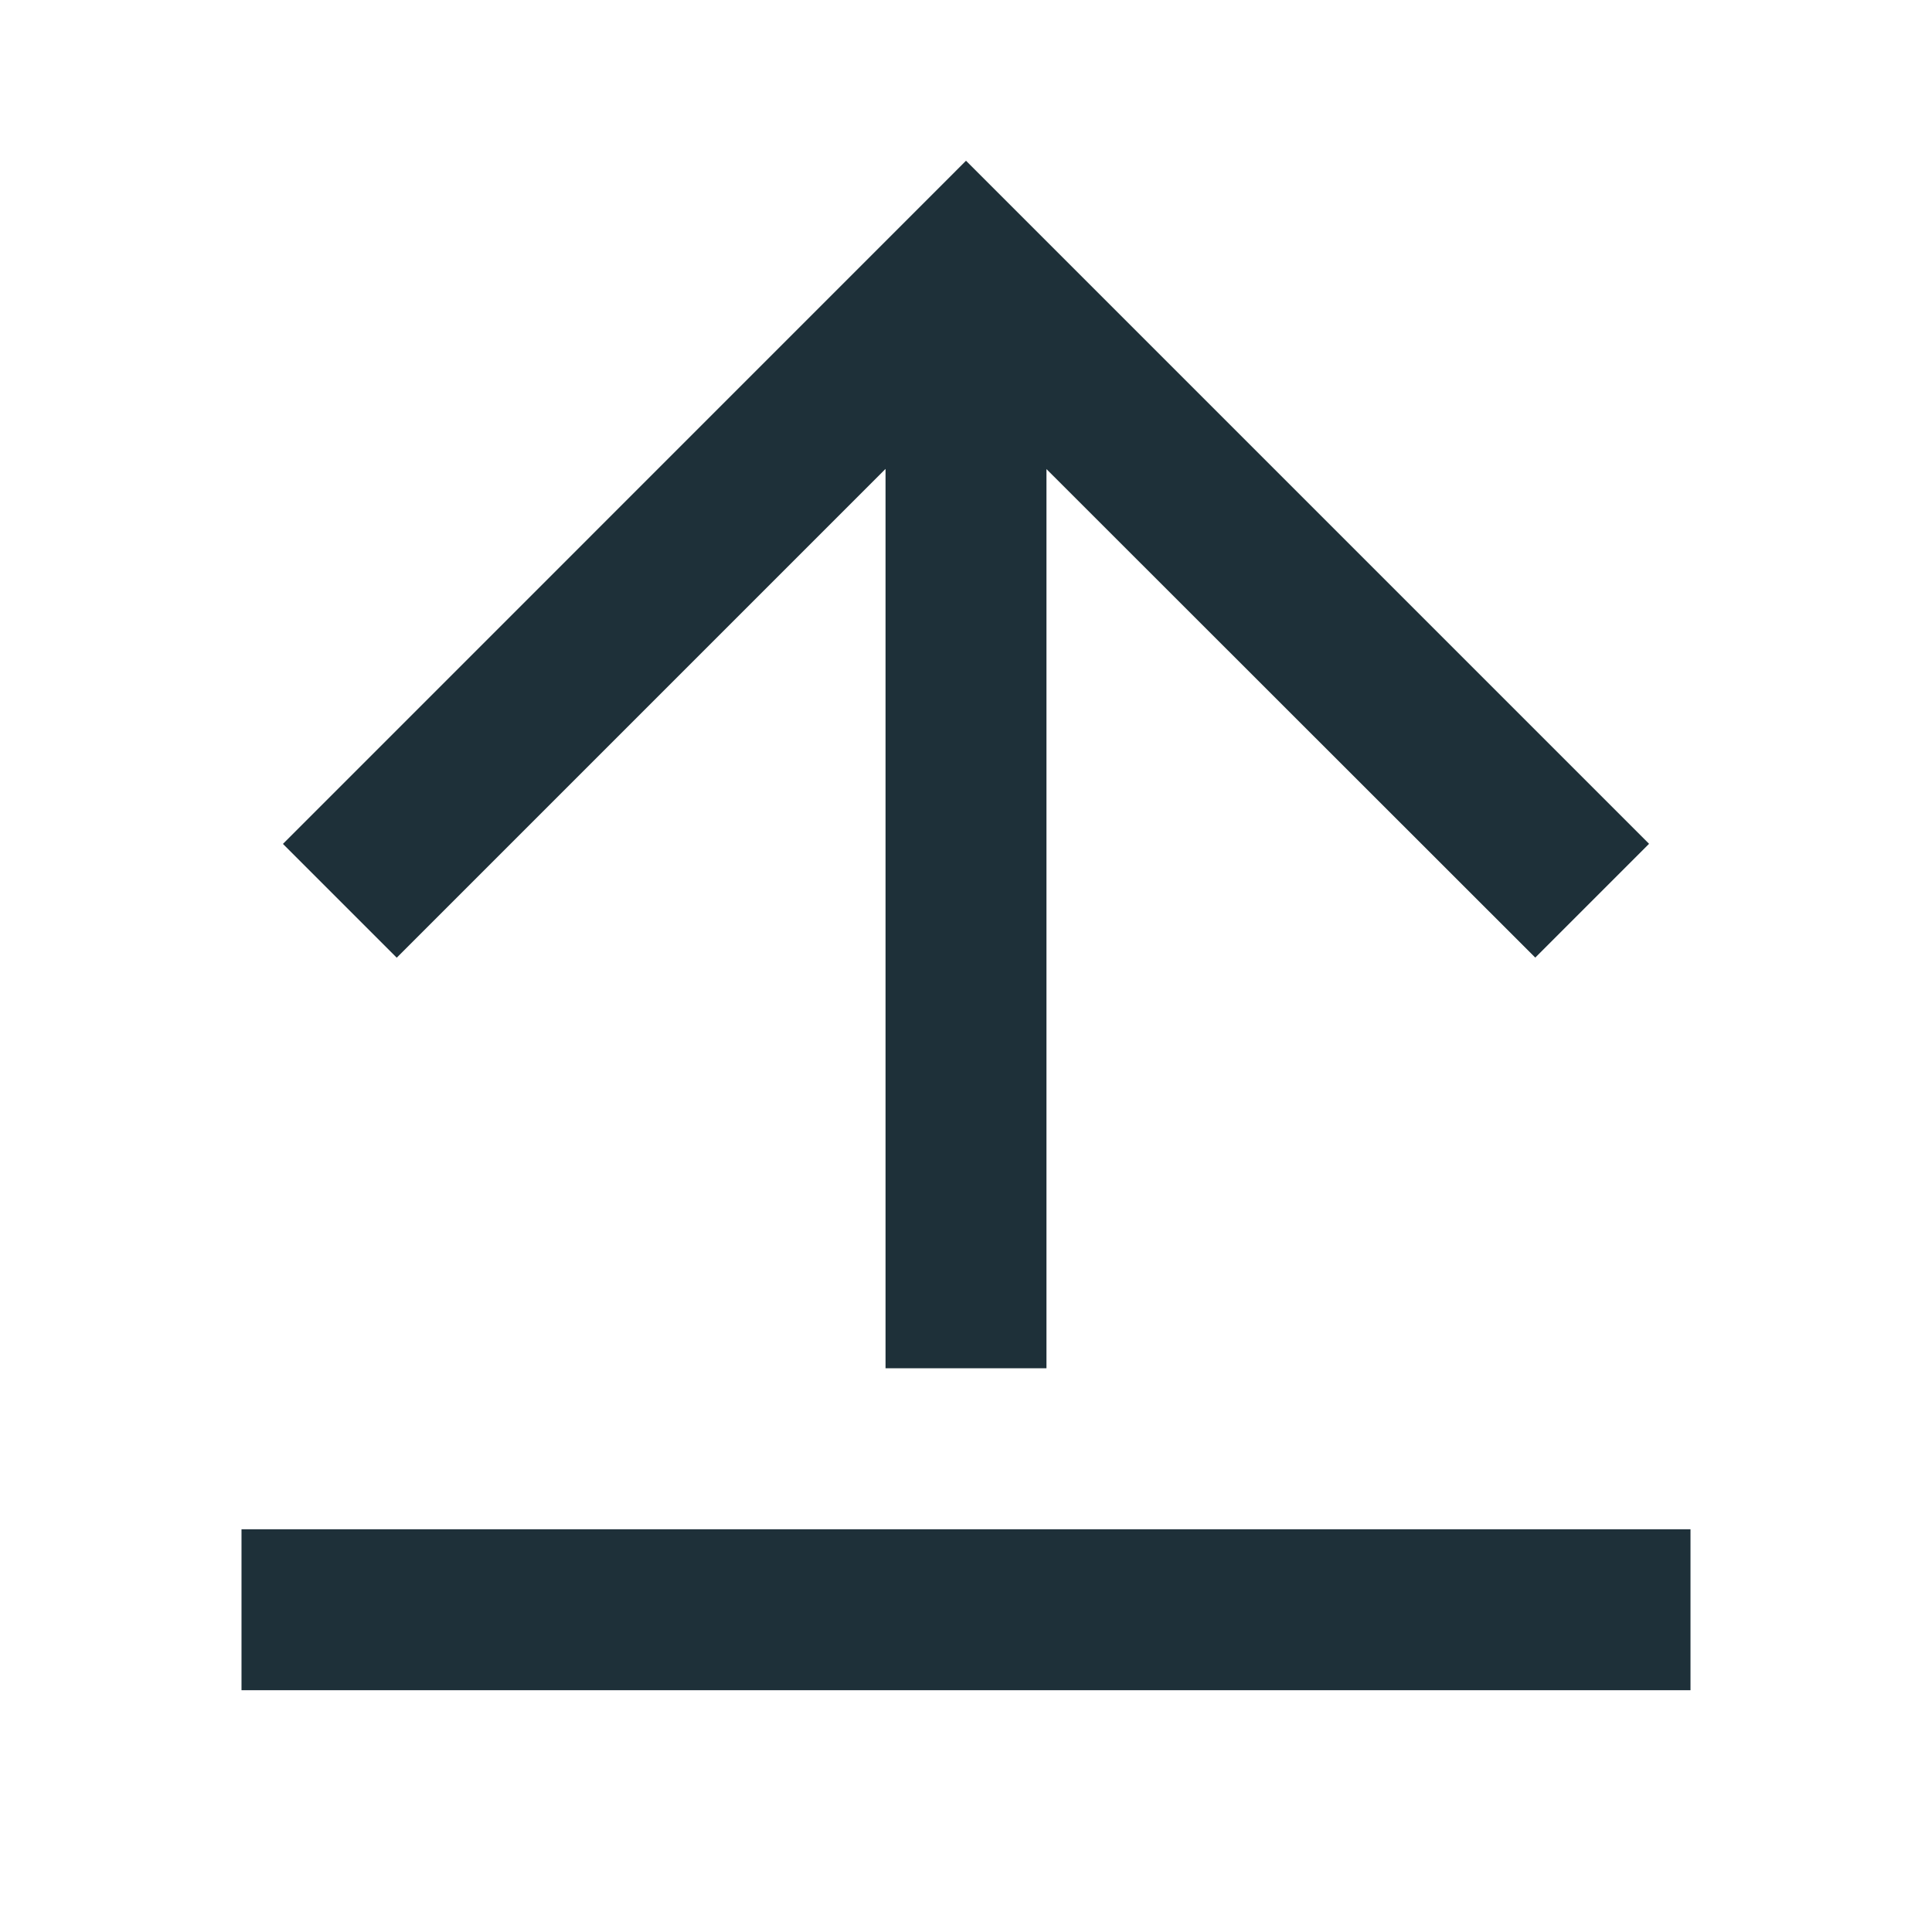 <svg width="20" height="20" viewBox="0 0 20 20" fill="none" xmlns="http://www.w3.org/2000/svg">
<g clip-path="url(#clip0_1517_4829)">
<path d="M2.5 15.831H17.5V17.497H2.5V15.831ZM10.833 4.854V14.164H9.167V4.854L4.107 9.914L2.929 8.736L10 1.664L17.071 8.735L15.893 9.913L10.833 4.856V4.854Z" fill="#1E3039"/>
</g>
<defs>
<clipPath id="clip0_1517_4829">
<rect width="20" height="20" fill="white"/>
</clipPath>
</defs>
</svg>
